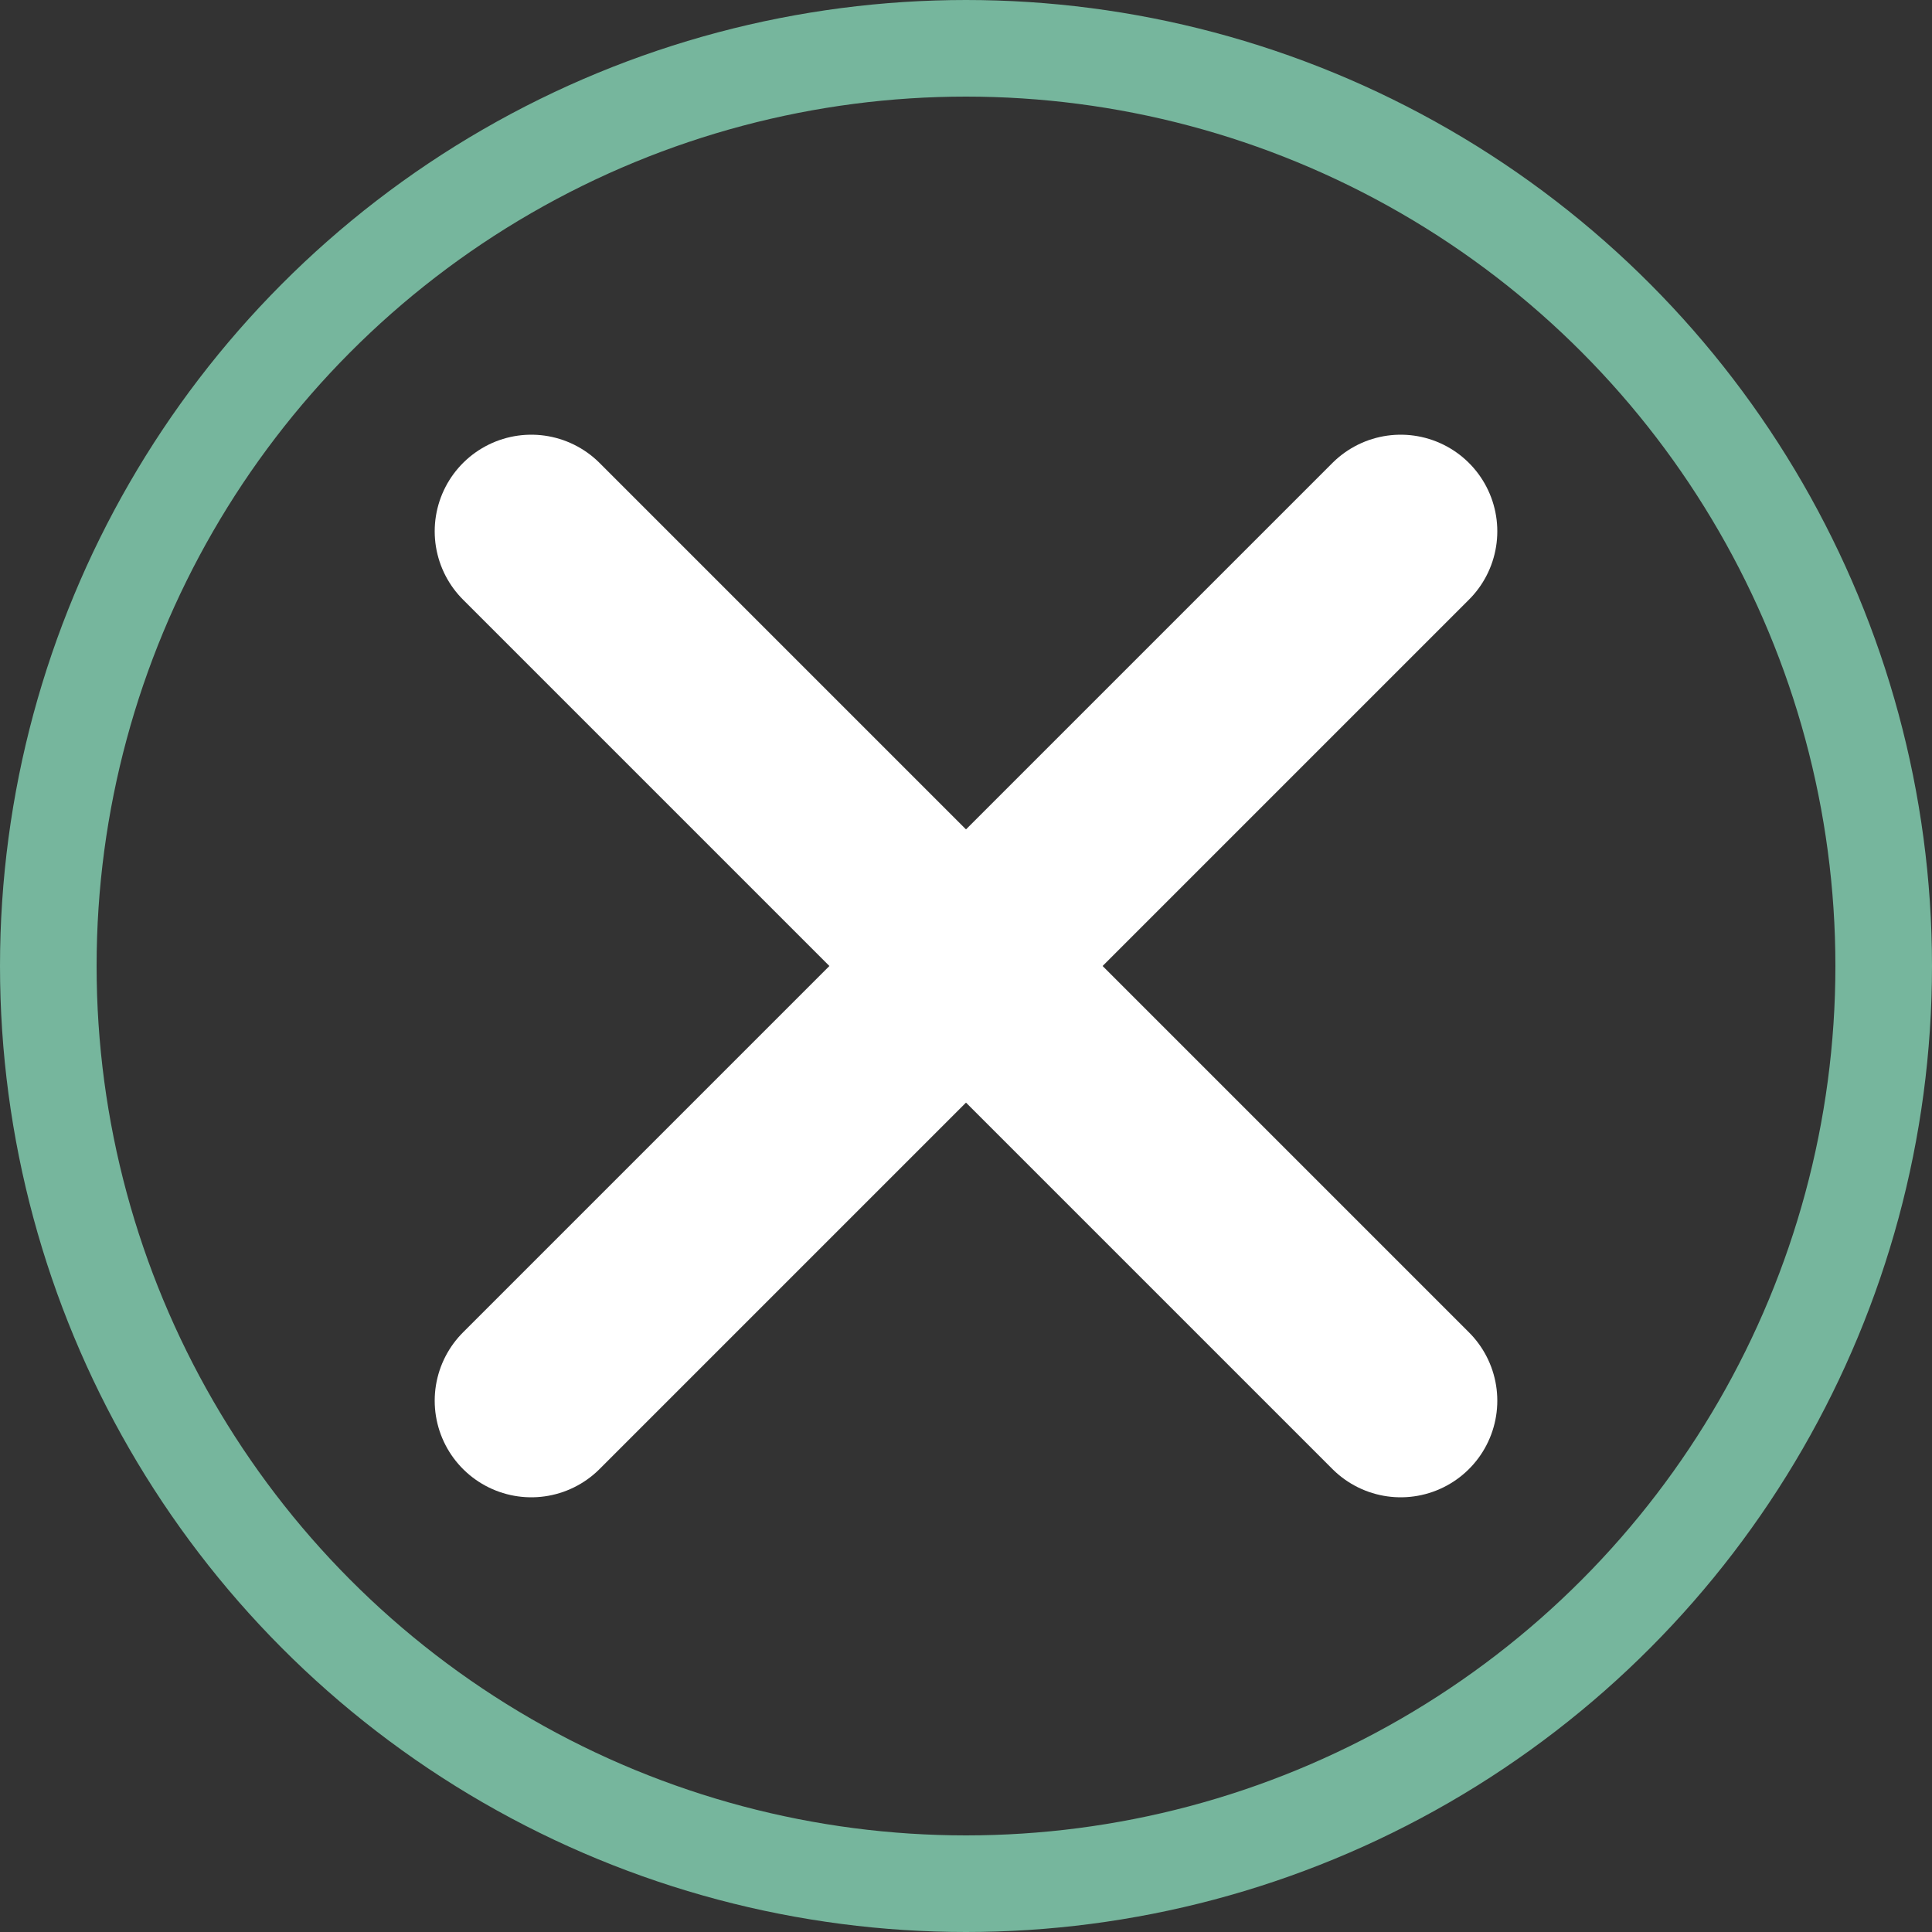<svg xmlns="http://www.w3.org/2000/svg" width="40" height="40" viewBox="0 0 40 40">
  <rect x="0" y="0" width="40" height="40" fill="#333333" stroke="none"/>
  <g id="close_btn_floa_panel" transform="translate(-1493 -2299)">
    <g id="Elipse_8" data-name="Elipse 8" transform="translate(1493 2299)" fill="none" stroke="#76b69d" stroke-width="2">
      <circle cx="20" cy="20" r="20" stroke="none"/>
      <circle cx="20" cy="20" r="19" fill="none"/>
    </g>
    <g id="Grupo_25" data-name="Grupo 25" transform="translate(1504.23 2310.333)">
      <line id="Linha_6" data-name="Linha 6" x2="18" y2="18" transform="translate(-0.23 -0.333)" fill="none" stroke="#fff" stroke-linecap="round" stroke-width="4"/>
      <line id="Linha_7" data-name="Linha 7" x1="18" y2="18" transform="translate(-0.23 -0.333)" fill="none" stroke="#fff" stroke-linecap="round" stroke-width="4"/>
    </g>
  </g>
</svg>
